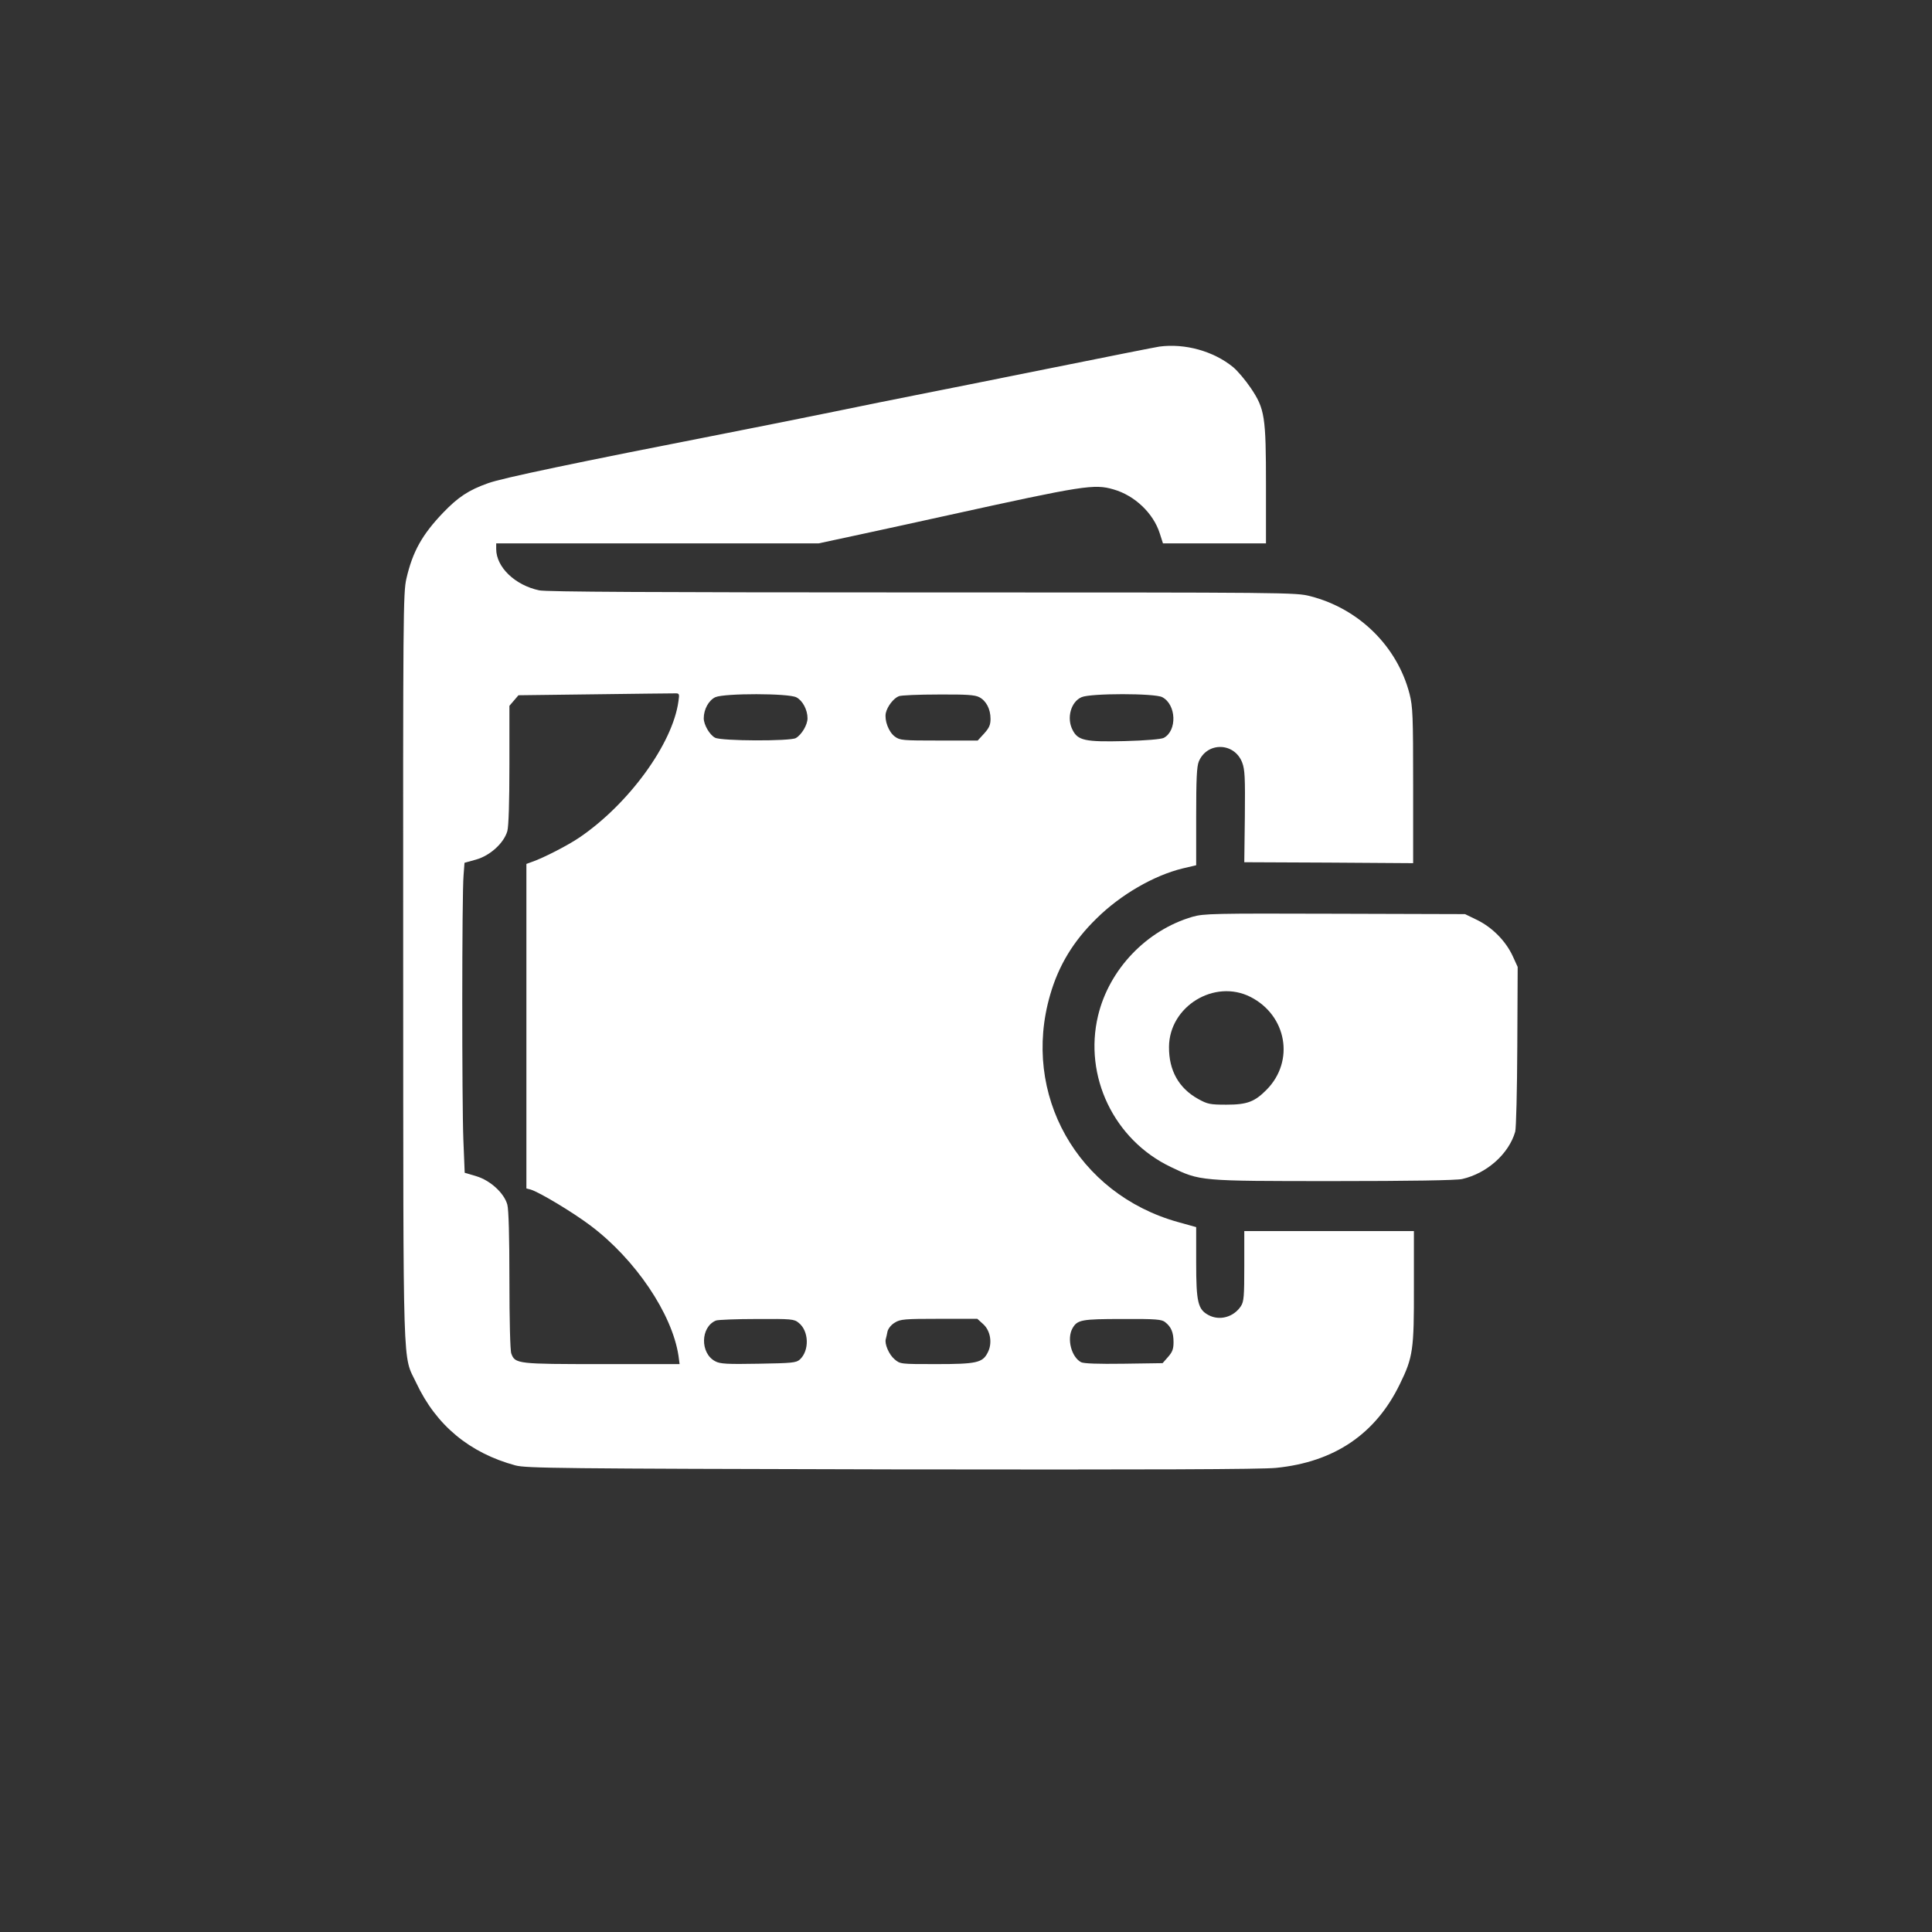 <?xml version="1.0" standalone="no"?>
<!DOCTYPE svg PUBLIC "-//W3C//DTD SVG 20010904//EN"
 "http://www.w3.org/TR/2001/REC-SVG-20010904/DTD/svg10.dtd">
<svg version="1.0" xmlns="http://www.w3.org/2000/svg"
 width="1024pt" height="1024pt" viewBox="0 0 1024 1024"
 preserveAspectRatio="xMidYMid meet">

<rect x="0" y="0" width="1024" height="1024" fill="#333333" stroke="none"/>

<g transform="translate(0,1024) scale(0.1,-0.1)"
fill="#ffffff" stroke="none">
<path d="M6145 8403 c-16 -2 -277 -54 -580 -115 -302 -61 -624 -125 -715 -143
-91 -18 -286 -57 -435 -88 -148 -30 -400 -81 -560 -112 -808 -158 -1194 -239
-1268 -266 -104 -37 -159 -74 -238 -156 -112 -117 -162 -207 -195 -350 -17
-74 -18 -187 -17 -2058 1 -2203 -4 -2051 69 -2204 106 -226 283 -372 526 -438
58 -15 223 -17 1993 -21 1372 -2 1961 0 2039 8 309 31 528 180 656 445 69 141
75 181 74 515 l0 295 -449 0 -450 0 0 -185 c0 -160 -2 -189 -18 -213 -38 -58
-113 -79 -172 -47 -56 30 -65 69 -65 278 l0 188 -97 27 c-533 149 -830 677
-677 1204 45 156 123 285 245 404 128 127 305 229 457 266 l72 17 0 258 c0
197 3 266 14 292 44 105 189 102 230 -6 14 -37 16 -79 14 -285 l-3 -243 448
-2 447 -3 0 411 c0 373 -2 418 -19 486 -65 252 -268 452 -526 518 -77 20 -108
20 -2056 20 -1425 0 -1993 3 -2031 11 -128 27 -228 123 -228 219 l0 30 854 0
855 0 228 49 c125 27 332 72 458 100 718 158 775 167 877 137 112 -32 211
-126 245 -233 l17 -53 273 0 273 0 0 306 c0 367 -6 407 -81 518 -27 40 -69 90
-93 110 -104 85 -255 127 -391 109z m-2549 -1879 c-30 -225 -263 -545 -525
-723 -60 -41 -192 -109 -251 -129 l-30 -11 0 -860 0 -860 23 -6 c46 -14 223
-120 317 -191 238 -179 432 -467 466 -689 l6 -45 -411 0 c-448 0 -461 1 -481
56 -6 14 -10 181 -10 387 0 234 -4 376 -11 402 -17 62 -91 129 -165 151 l-61
18 -7 173 c-8 197 -8 1305 1 1404 l5 66 61 17 c75 21 148 88 166 151 7 25 11
155 11 352 l0 312 24 28 24 28 399 5 c219 3 411 5 427 5 27 1 28 -1 22 -41z
m625 20 c33 -17 59 -66 59 -111 0 -35 -31 -87 -62 -105 -30 -17 -395 -16 -428
2 -29 15 -60 69 -60 103 0 48 27 96 62 112 50 21 387 21 429 -1z m969 1 c37
-19 60 -63 60 -115 0 -32 -7 -48 -34 -78 l-34 -37 -205 0 c-193 0 -207 1 -234
21 -33 24 -56 86 -48 125 8 35 41 78 69 89 11 5 106 9 209 9 149 1 194 -2 217
-14z m970 0 c75 -39 80 -178 8 -216 -14 -7 -94 -14 -208 -17 -208 -5 -247 3
-275 59 -33 63 -9 150 48 174 48 21 387 21 427 0z m-1927 -3316 c55 -43 58
-148 6 -195 -19 -17 -41 -19 -219 -22 -166 -3 -204 -1 -229 13 -81 42 -79 182
4 216 11 4 108 8 216 8 183 1 198 0 222 -20z m978 -7 c39 -35 50 -102 24 -151
-27 -54 -60 -61 -274 -61 -189 0 -190 0 -220 26 -29 24 -54 82 -46 107 2 7 6
25 9 40 4 16 20 36 39 47 29 18 51 20 234 20 l203 0 31 -28z m965 10 c32 -25
44 -55 44 -106 0 -36 -6 -52 -29 -78 l-29 -33 -206 -3 c-138 -2 -212 1 -226 8
-52 28 -76 124 -46 179 26 46 47 50 266 50 179 1 208 -2 226 -17z"/>
<path d="M6321 5381 c-244 -71 -442 -278 -501 -524 -77 -321 84 -658 385 -802
157 -75 148 -75 865 -75 399 0 652 4 680 11 131 30 247 133 281 251 5 18 10
218 11 453 l2 420 -26 57 c-37 80 -107 151 -187 191 l-66 32 -690 2 c-643 2
-694 1 -754 -16z m307 -425 c192 -98 235 -339 86 -491 -64 -65 -104 -80 -214
-80 -87 0 -100 3 -149 30 -103 57 -156 151 -155 276 1 215 241 362 432 265z"/>
</g>
</svg>
